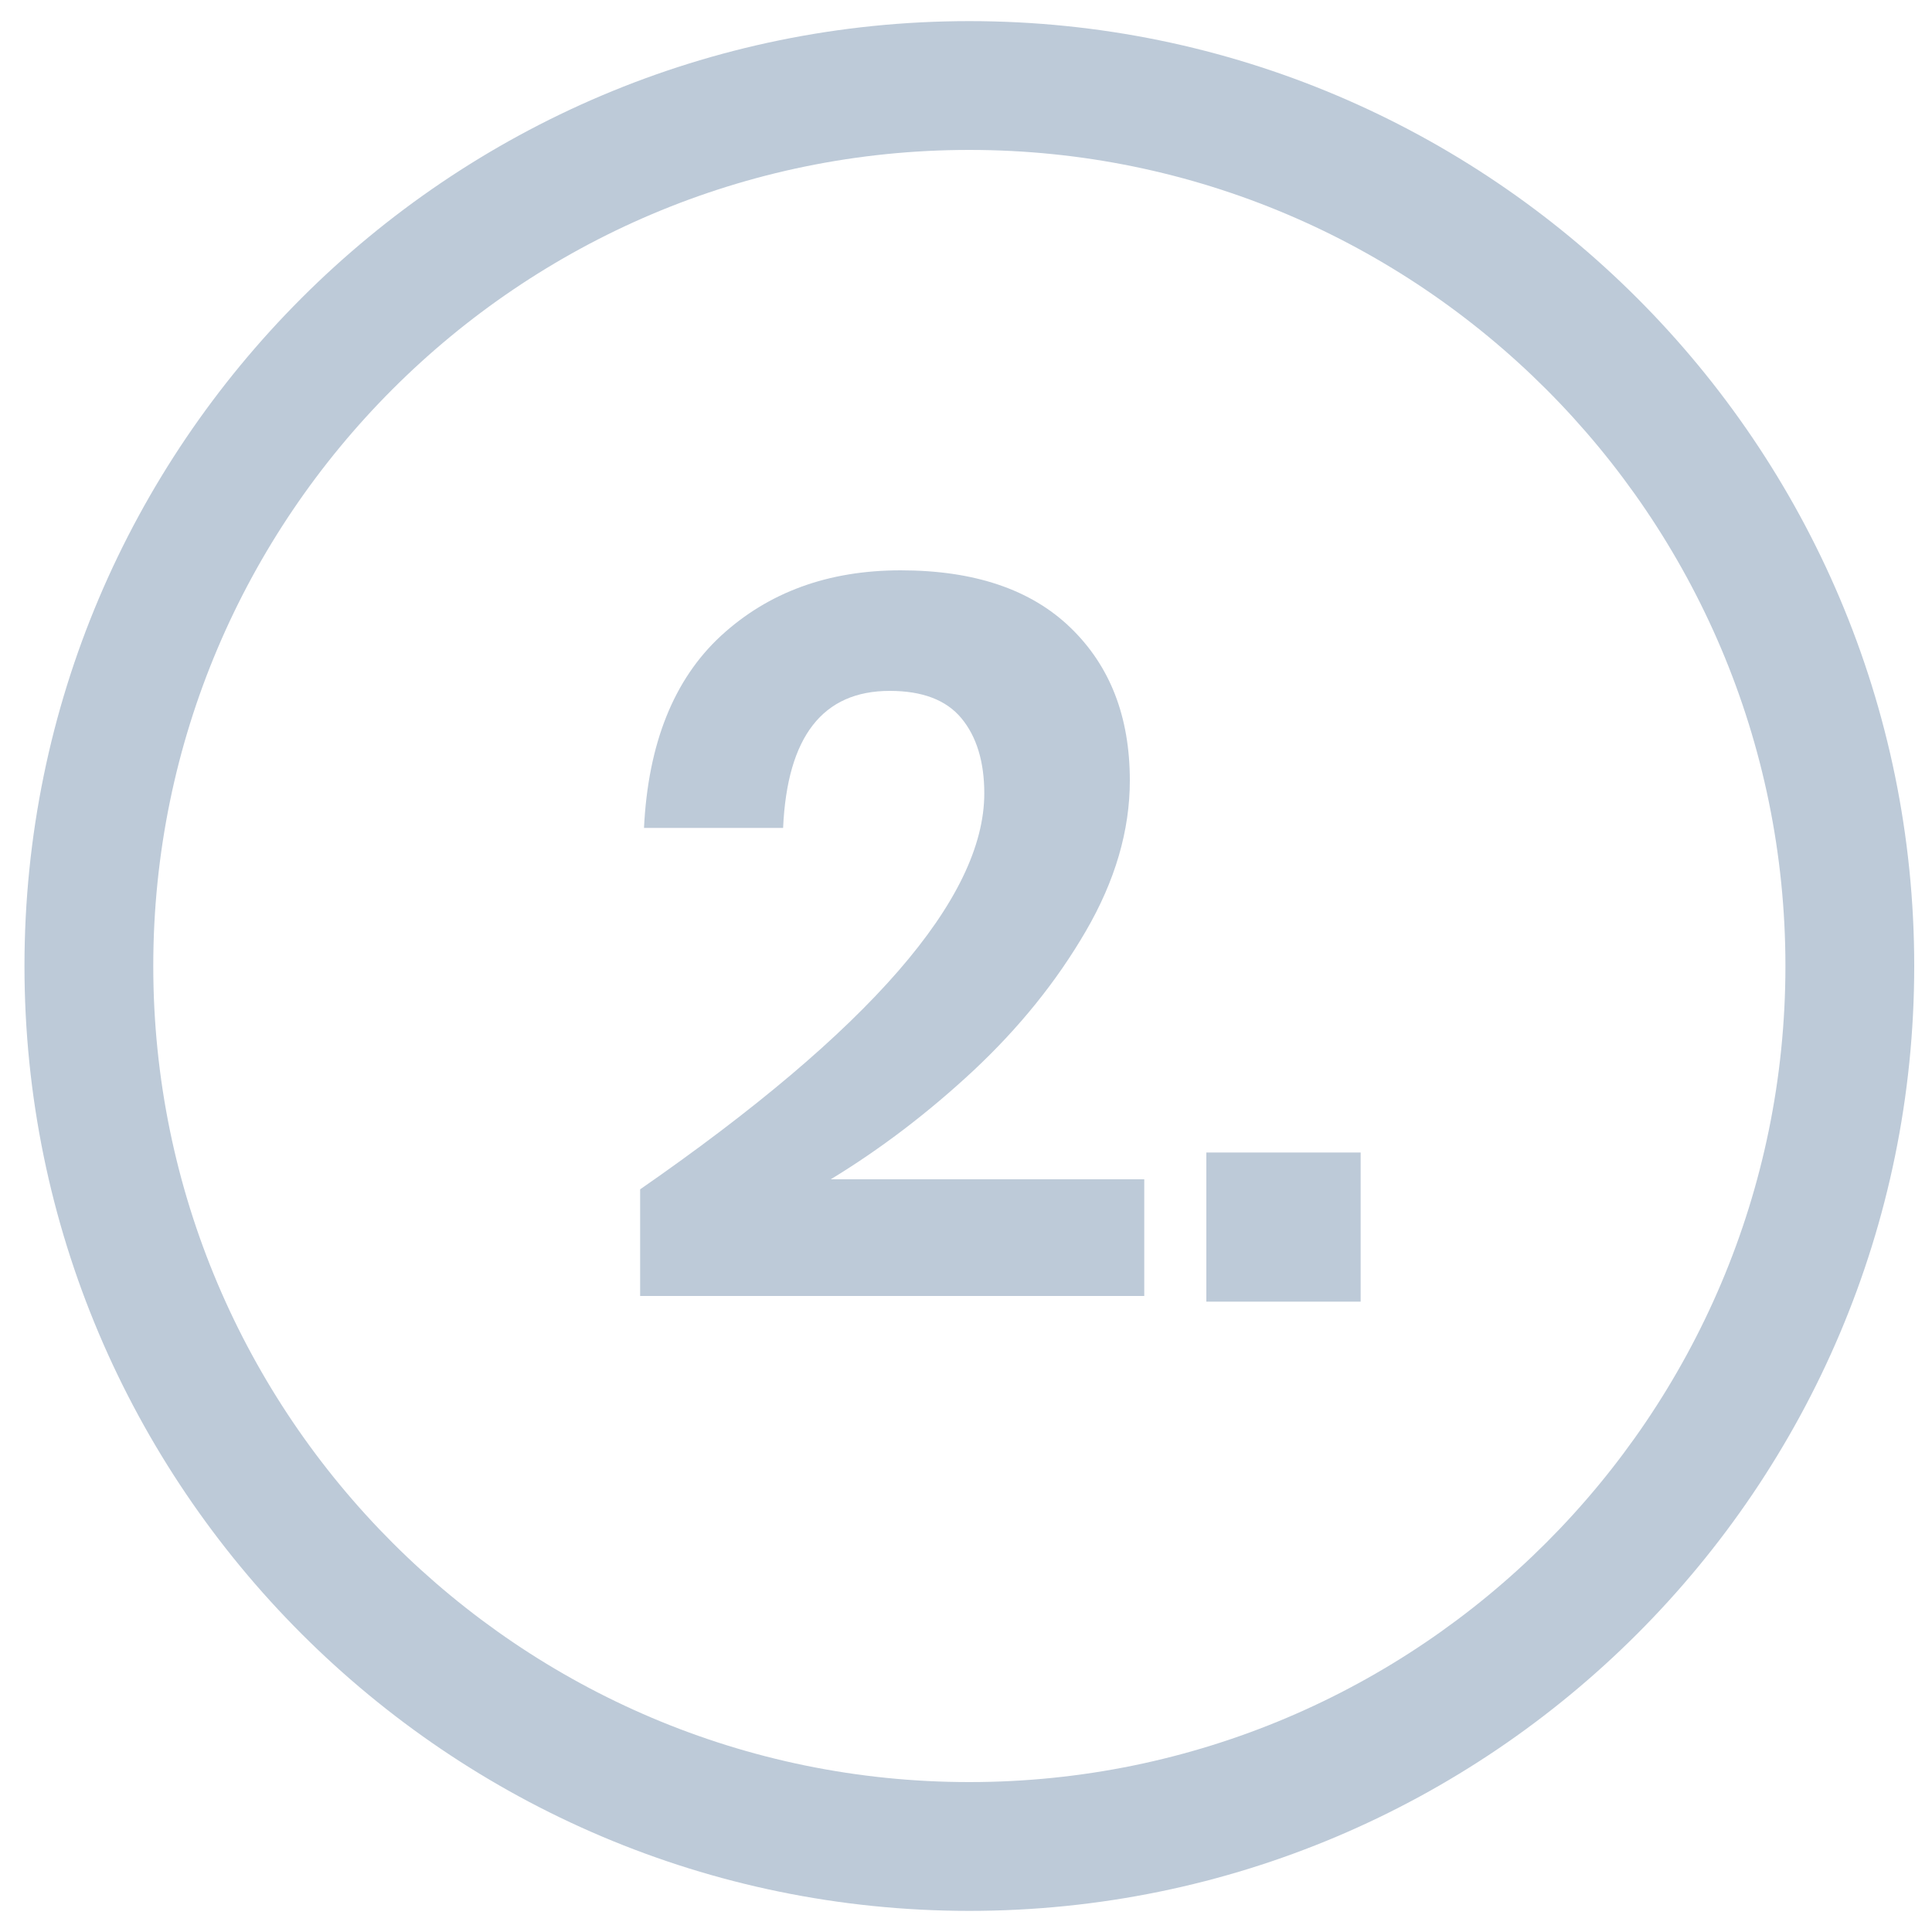<svg width="75" height="75" viewBox="0 0 75 75" fill="none" xmlns="http://www.w3.org/2000/svg">
<path d="M37.63 74.18C17.41 74.18 0.95 57.73 0.95 37.5C0.95 17.27 17.4 0.82 37.63 0.82C57.86 0.82 74.31 17.27 74.31 37.5C74.31 57.73 57.86 74.18 37.63 74.18ZM37.63 5.82C20.16 5.82 5.95 20.03 5.95 37.5C5.95 54.97 20.16 69.18 37.63 69.18C55.1 69.18 69.31 54.97 69.31 37.5C69.31 20.03 55.1 5.82 37.63 5.82Z" fill="#BDCAD8"/>
<path d="M38.21 30.8C38.21 29.57 37.91 28.59 37.32 27.88C36.73 27.17 35.8 26.82 34.54 26.82C31.94 26.82 30.56 28.59 30.4 32.14H25C25.16 28.86 26.16 26.37 27.99 24.68C29.83 22.99 32.15 22.14 34.96 22.14C37.82 22.14 40.02 22.88 41.56 24.37C43.1 25.86 43.86 27.83 43.86 30.3C43.86 32.24 43.29 34.19 42.15 36.15C41.01 38.11 39.56 39.9 37.8 41.55C36.04 43.19 34.19 44.6 32.25 45.78H44.42V50.31H24.85V46.17C33.76 39.99 38.21 34.87 38.21 30.8Z" fill="#BDCAD8"/>
<path d="M52.82 44.74V50.53H46.83V44.74H52.82Z" fill="#BDCAD8"/>
</svg>

